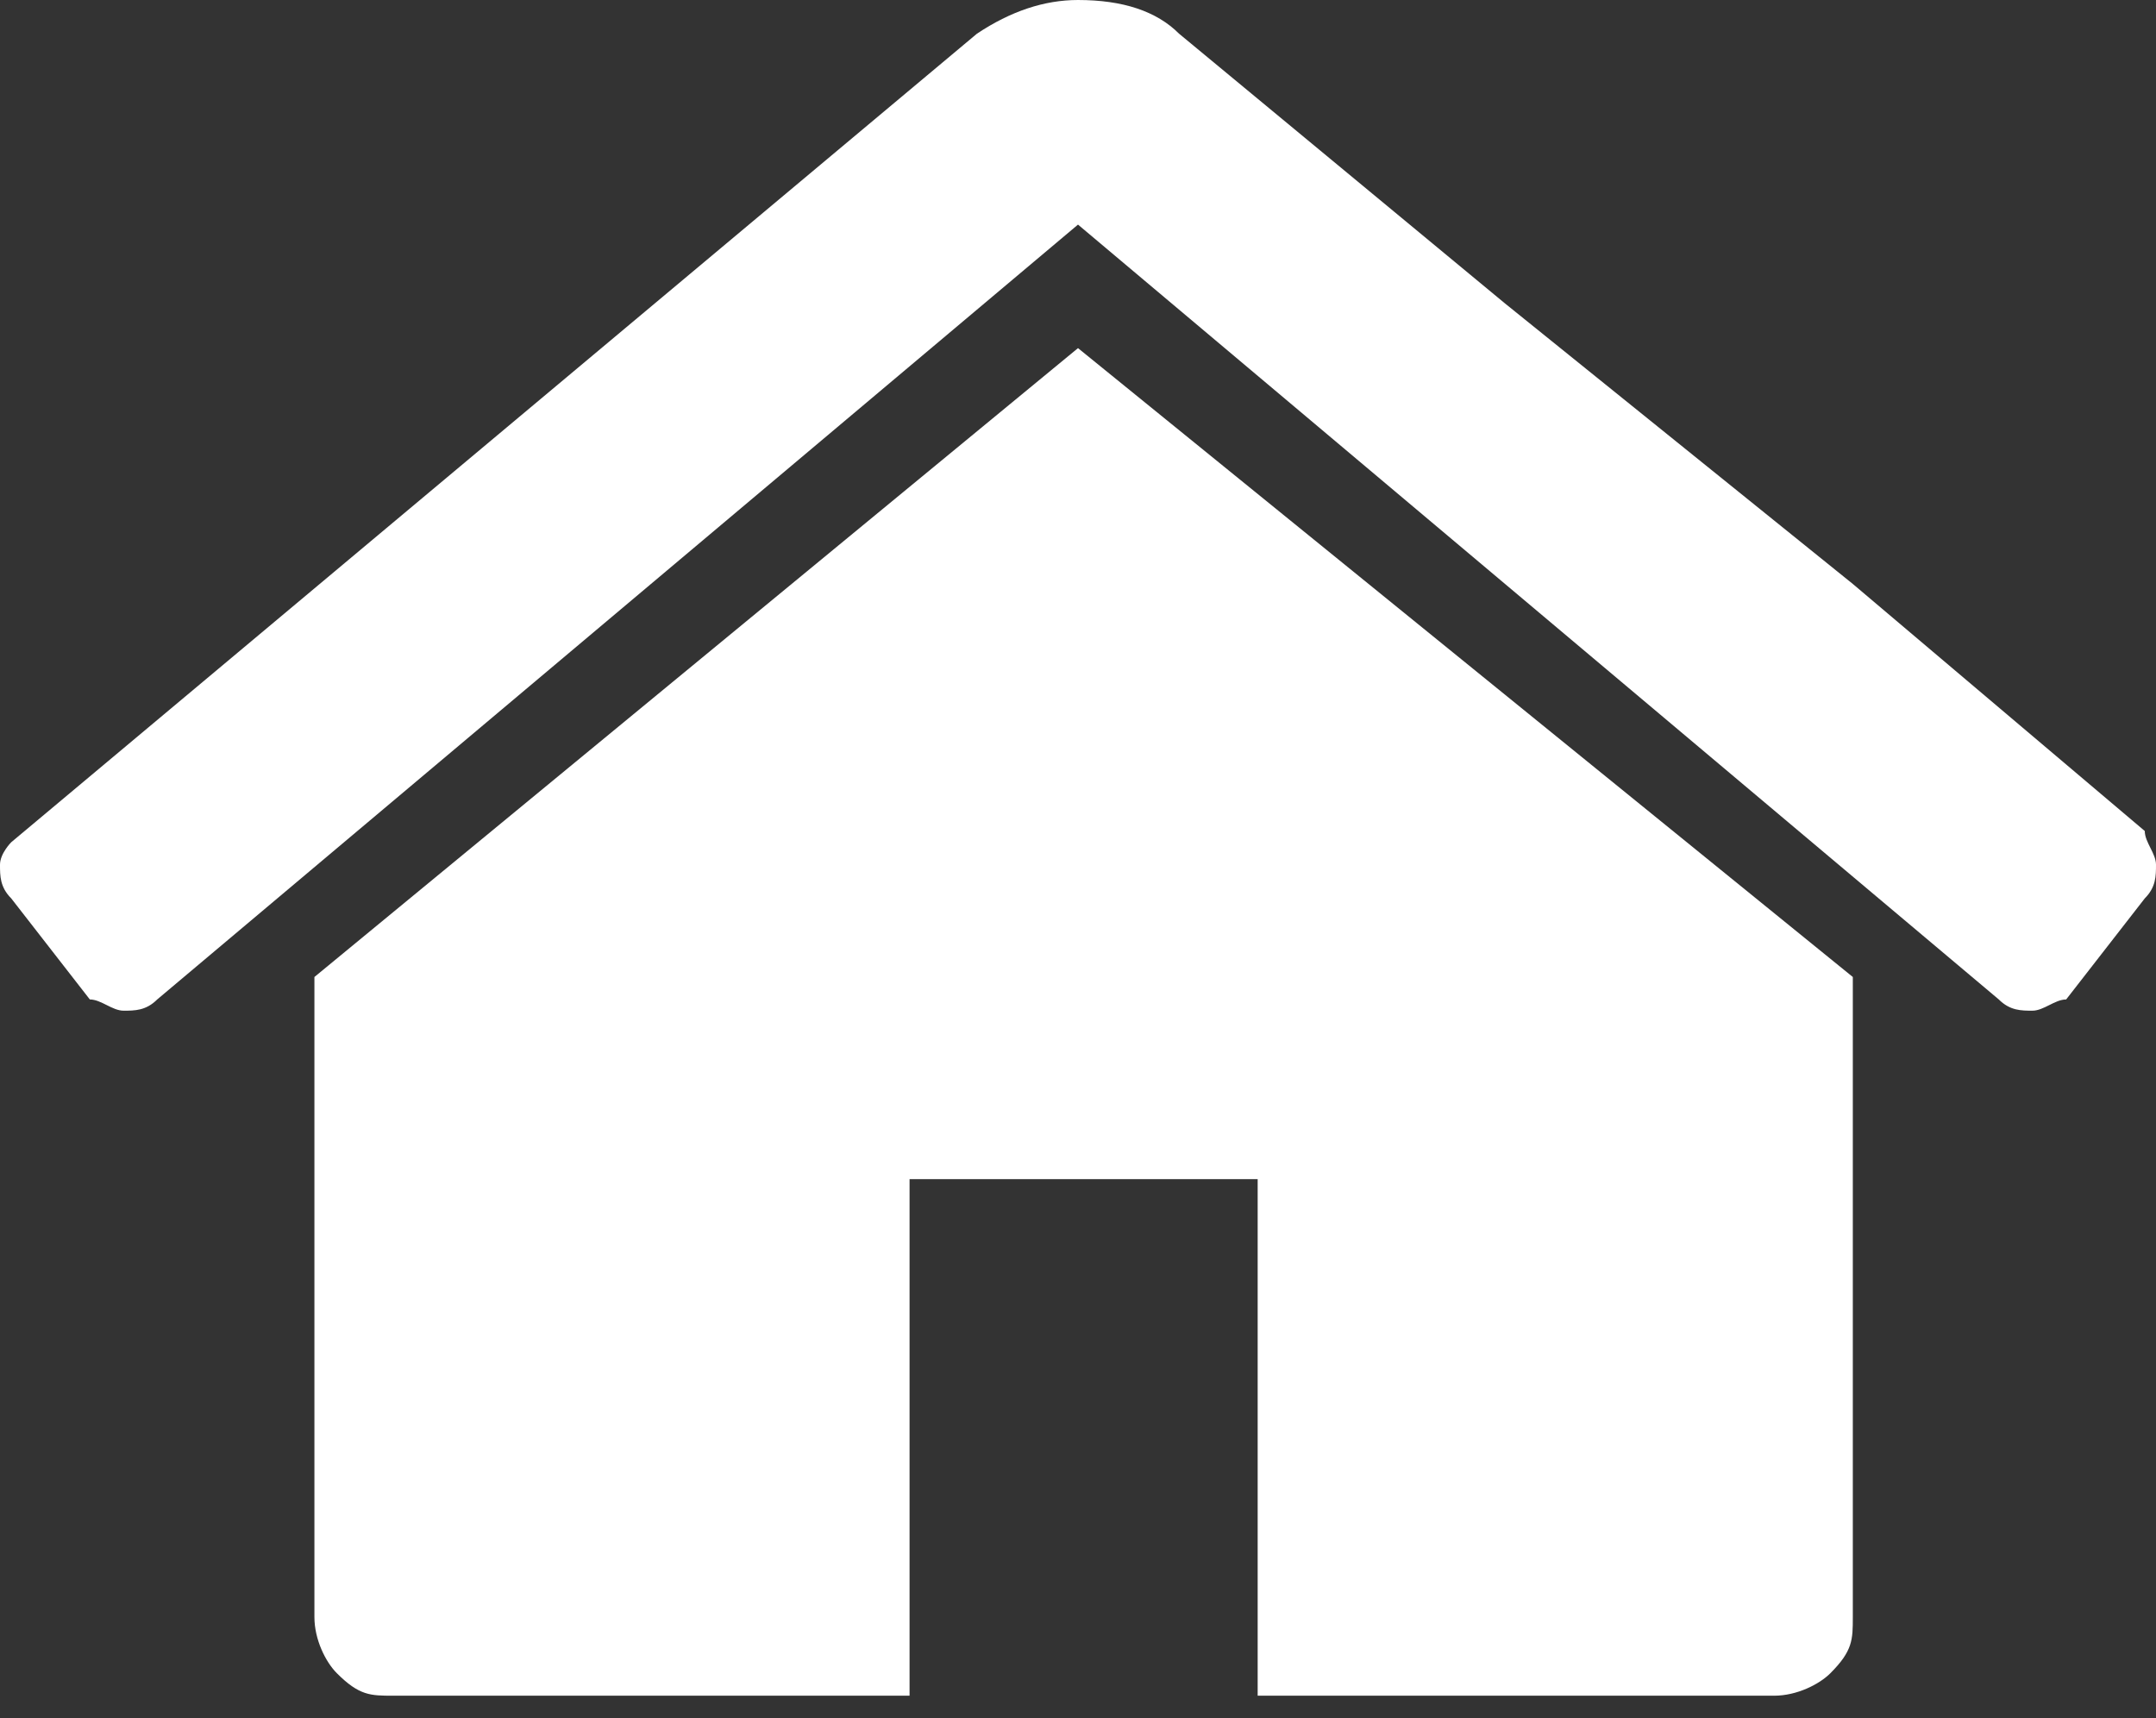 <?xml version="1.0" encoding="utf-8"?>
<!-- Generator: Adobe Illustrator 26.0.2, SVG Export Plug-In . SVG Version: 6.00 Build 0)  -->
<svg version="1.1" id="Layer_1" xmlns="http://www.w3.org/2000/svg" xmlns:xlink="http://www.w3.org/1999/xlink" x="0px" y="0px"
	 viewBox="0 0 19.2 15.3" style="enable-background:new 0 0 19.2 15.3;" xml:space="preserve">
<rect x="0" y="0" width="19.2" height="15.3" fill="#333333" stroke="none"/>
<style type="text/css">
	.st0{fill:#FFFFFF;}
</style>
<g>
	<g>
		<path class="st0" d="M9.6,3.1L2.8,8.7c0,0,0,0,0,0c0,0,0,0,0,0v5.7c0,0.2,0.1,0.4,0.2,0.5c0.2,0.2,0.3,0.2,0.5,0.2h4.6v-4.6h3.1
			v4.6h4.6c0.2,0,0.4-0.1,0.5-0.2c0.2-0.2,0.2-0.3,0.2-0.5V8.8c0,0,0-0.1,0-0.1L9.6,3.1z"/>
		<path class="st0" d="M13.4,2.7l-2.9-2.4C10.3,0.1,10,0,9.6,0C9.3,0,9,0.1,8.7,0.3L0.1,7.5C0.1,7.5,0,7.6,0,7.7C0,7.8,0,7.9,0.1,8
			l0.7,0.9C0.9,8.9,1,9,1.1,9c0.1,0,0.2,0,0.3-0.1L9.6,2l8.2,6.9C17.9,9,18,9,18.1,9h0c0.1,0,0.2-0.1,0.3-0.1L19.1,8
			c0.1-0.1,0.1-0.2,0.1-0.3c0-0.1-0.1-0.2-0.1-0.3l-2.6-2.2"/>
	</g>
</g>
</svg>

